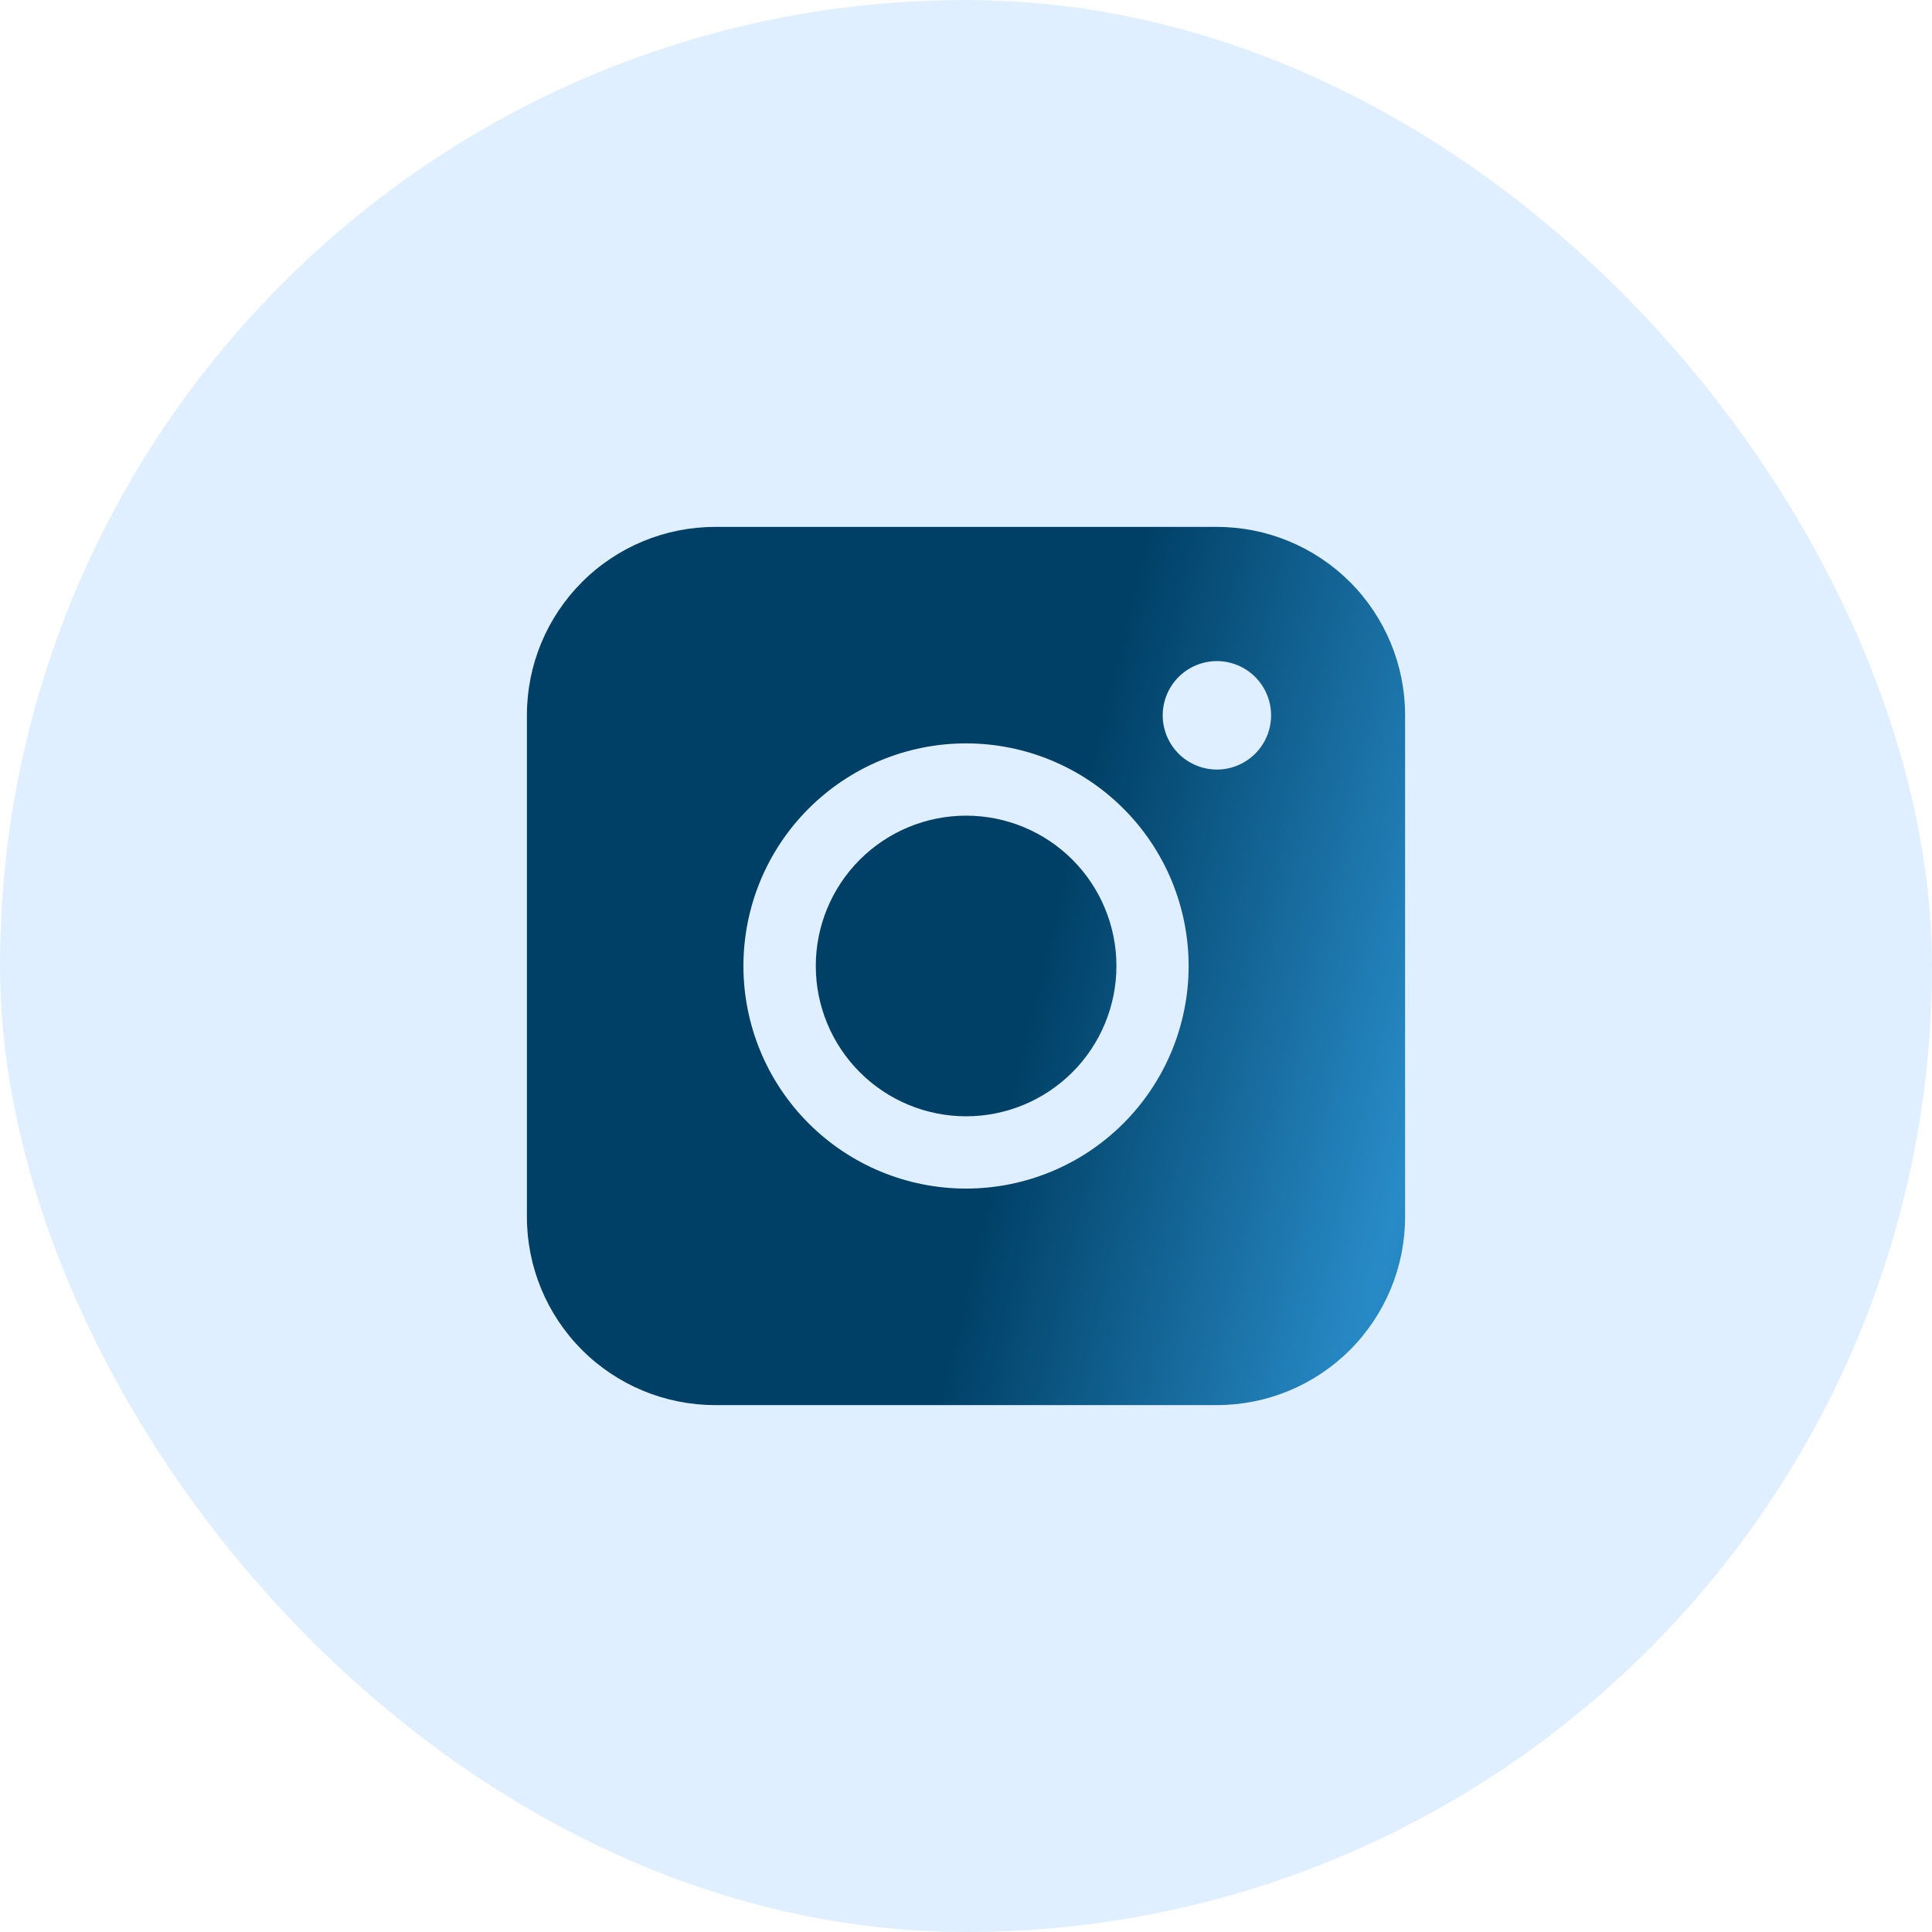 <?xml version="1.0" encoding="UTF-8"?> <svg xmlns="http://www.w3.org/2000/svg" width="44" height="44" viewBox="0 0 44 44" fill="none"><rect width="44" height="44" rx="22" fill="#E0EFFF"></rect><path fill-rule="evenodd" clip-rule="evenodd" d="M16.286 12C15.15 12 14.06 12.451 13.256 13.255C12.452 14.058 12 15.148 12 16.284V27.714C12 28.851 12.452 29.941 13.255 30.745C14.059 31.548 15.149 32 16.286 32H27.716C28.852 32 29.942 31.548 30.745 30.744C31.549 29.94 32 28.85 32 27.714V16.284C32 15.148 31.548 14.059 30.745 13.255C29.941 12.452 28.852 12 27.716 12H16.286ZM28.948 16.291C28.948 16.618 28.818 16.932 28.587 17.164C28.355 17.395 28.041 17.526 27.714 17.526C27.387 17.526 27.073 17.395 26.841 17.164C26.61 16.932 26.48 16.618 26.48 16.291C26.48 15.964 26.61 15.65 26.841 15.418C27.073 15.187 27.387 15.056 27.714 15.056C28.041 15.056 28.355 15.187 28.587 15.418C28.818 15.65 28.948 15.964 28.948 16.291ZM22.003 18.576C21.095 18.576 20.224 18.936 19.582 19.578C18.94 20.22 18.579 21.091 18.579 21.999C18.579 22.907 18.94 23.778 19.582 24.42C20.224 25.062 21.095 25.423 22.003 25.423C22.91 25.423 23.781 25.062 24.423 24.42C25.065 23.778 25.426 22.907 25.426 21.999C25.426 21.091 25.065 20.22 24.423 19.578C23.781 18.936 22.91 18.576 22.003 18.576ZM16.931 21.999C16.931 20.655 17.465 19.365 18.416 18.415C19.367 17.464 20.656 16.93 22.001 16.93C23.345 16.93 24.635 17.464 25.585 18.415C26.536 19.365 27.07 20.655 27.07 21.999C27.07 23.344 26.536 24.633 25.585 25.584C24.635 26.535 23.345 27.069 22.001 27.069C20.656 27.069 19.367 26.535 18.416 25.584C17.465 24.633 16.931 23.344 16.931 21.999Z" fill="url(#paint0_radial_501_8)"></path><defs><radialGradient id="paint0_radial_501_8" cx="0" cy="0" r="1" gradientUnits="userSpaceOnUse" gradientTransform="translate(31.718 27.593) rotate(-166.546) scale(9.106 108.528)"><stop stop-color="#288BC7"></stop><stop offset="1" stop-color="#004066"></stop></radialGradient></defs></svg> 